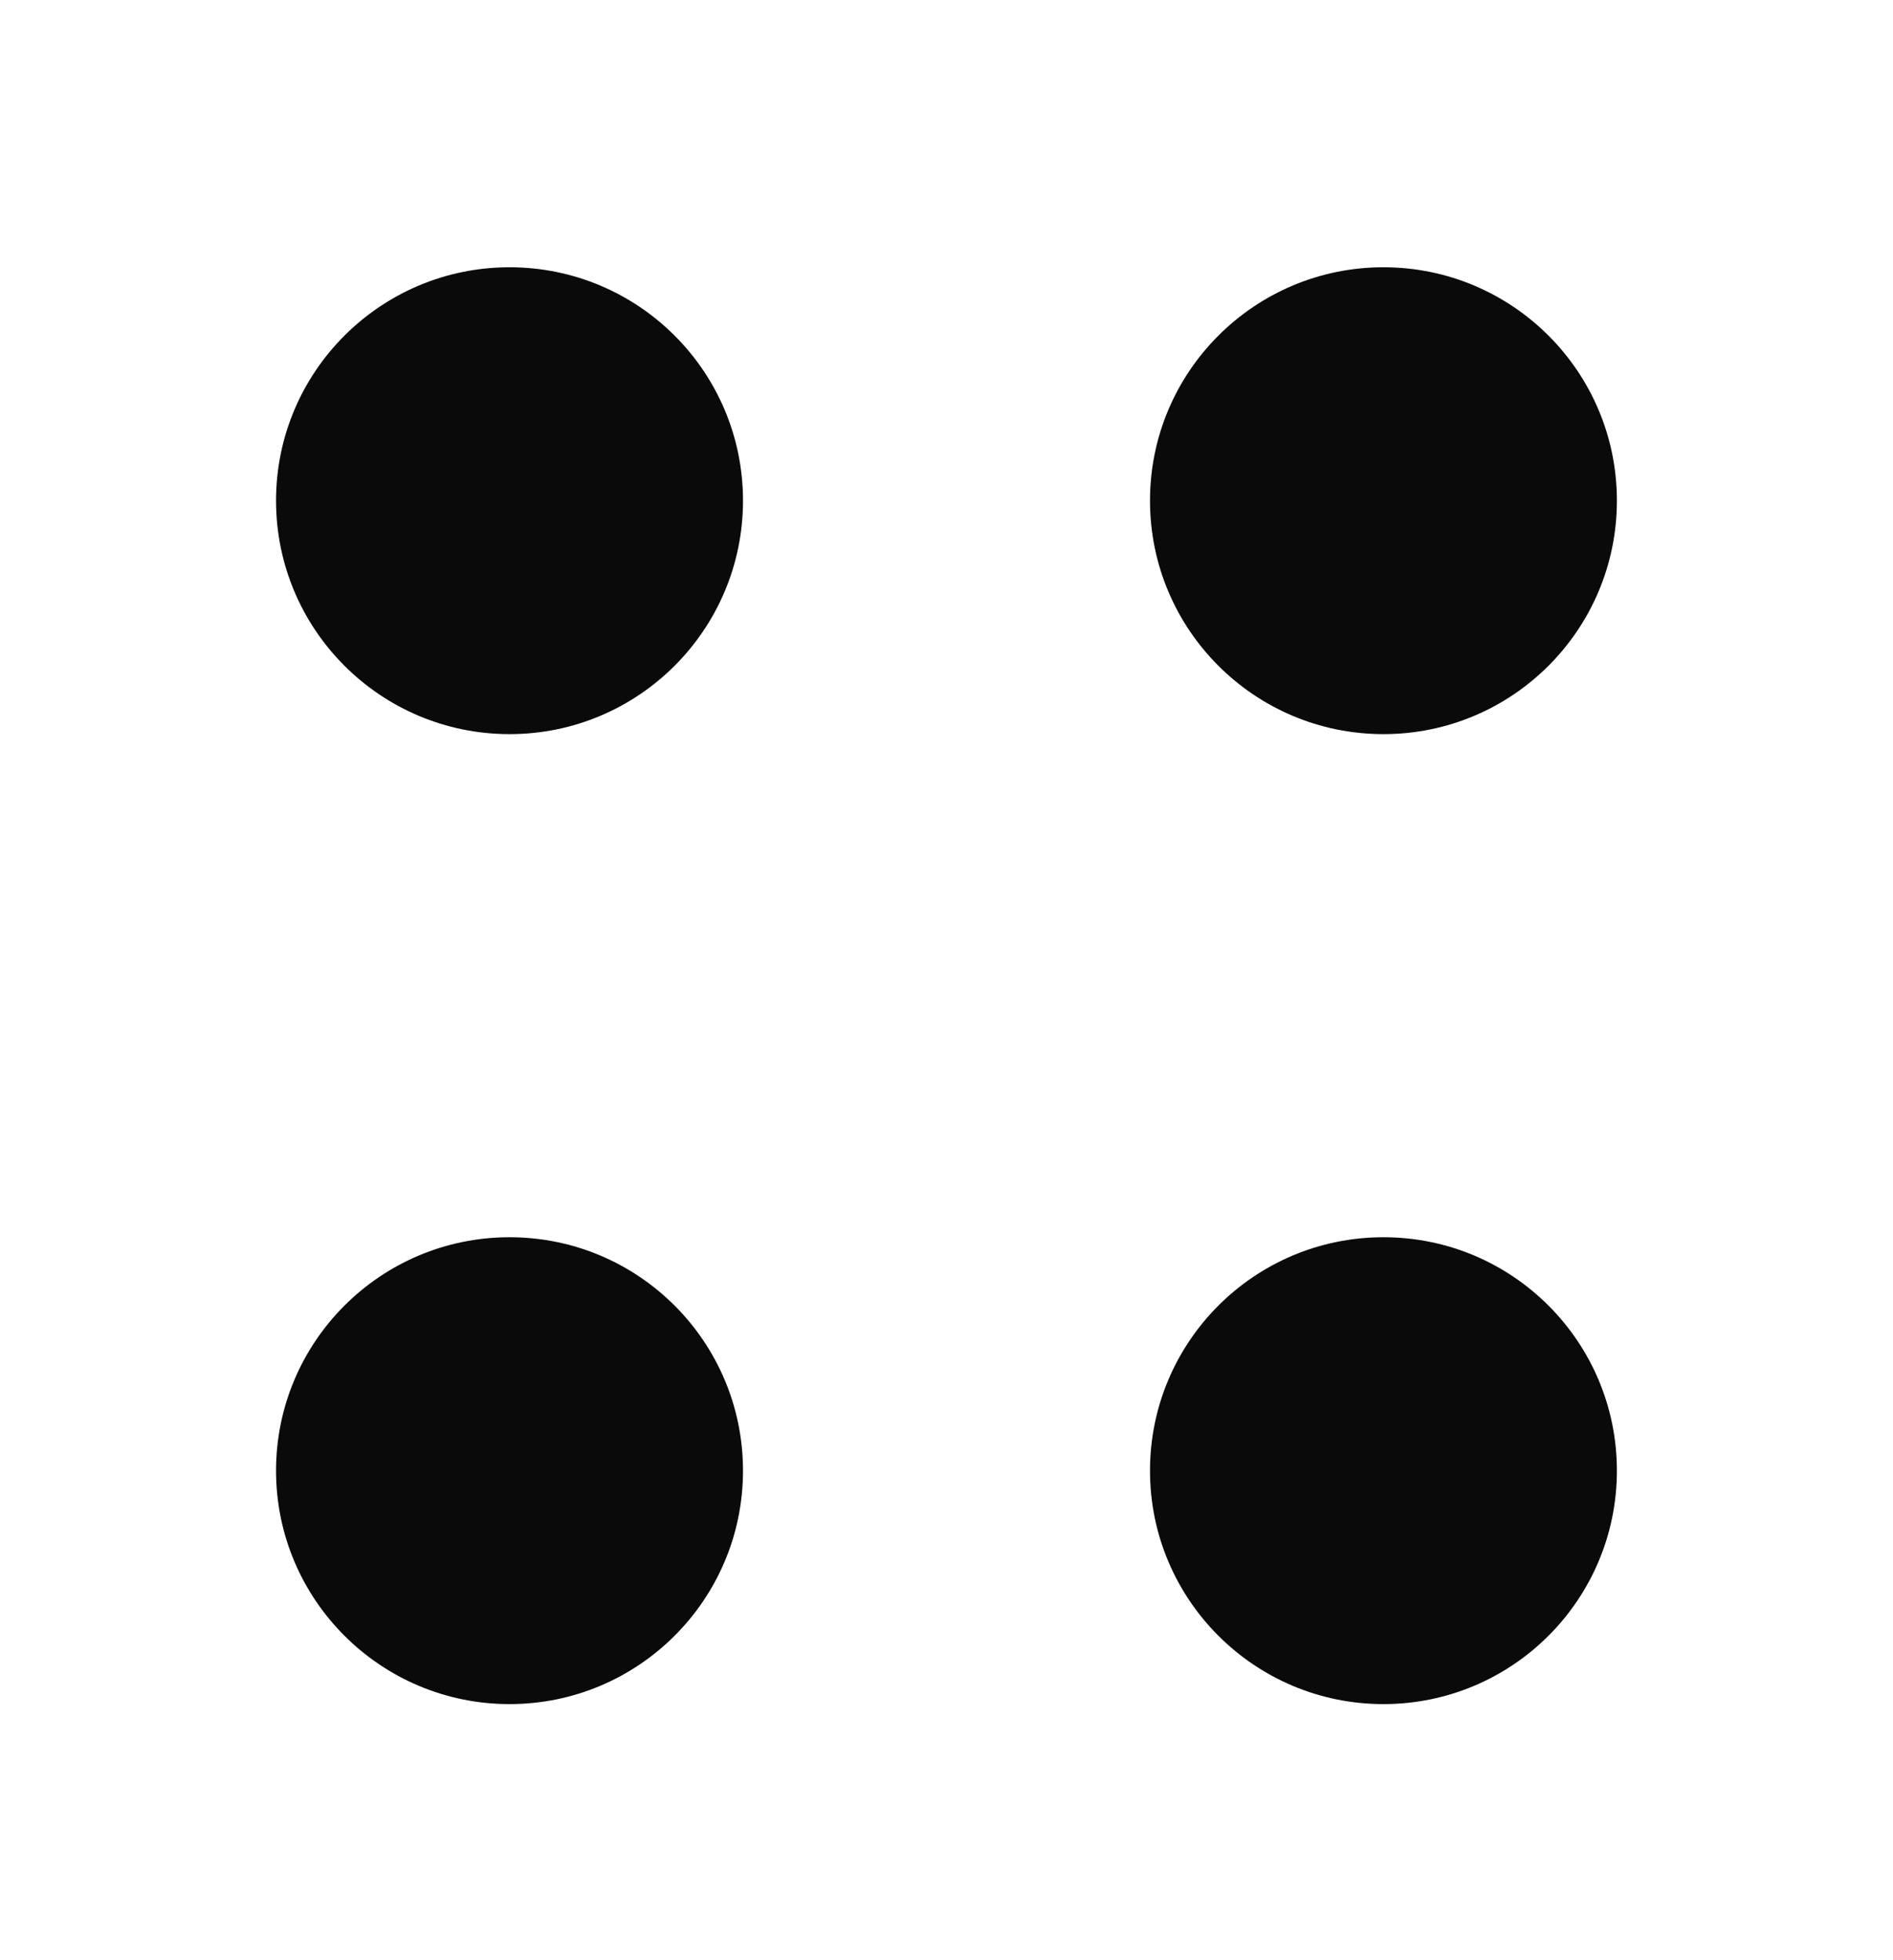 <svg width="28" height="29" viewBox="0 0 28 29" fill="none" xmlns="http://www.w3.org/2000/svg">
<path d="M20.463 10.861C22.37 10.861 23.916 9.315 23.916 7.407C23.916 5.5 22.37 3.954 20.463 3.954C18.556 3.954 17.01 5.5 17.01 7.407C17.01 9.315 18.556 10.861 20.463 10.861Z" fill="#0A0A0A"/>
<path d="M7.537 10.861C9.444 10.861 10.99 9.315 10.99 7.407C10.99 5.5 9.444 3.954 7.537 3.954C5.63 3.954 4.083 5.5 4.083 7.407C4.083 9.315 5.63 10.861 7.537 10.861Z" fill="#0A0A0A"/>
<path d="M20.463 25.211C22.37 25.211 23.916 23.665 23.916 21.758C23.916 19.85 22.37 18.304 20.463 18.304C18.556 18.304 17.01 19.85 17.01 21.758C17.01 23.665 18.556 25.211 20.463 25.211Z" fill="#0A0A0A"/>
<path d="M7.537 25.211C9.444 25.211 10.99 23.665 10.99 21.758C10.99 19.85 9.444 18.304 7.537 18.304C5.63 18.304 4.083 19.85 4.083 21.758C4.083 23.665 5.63 25.211 7.537 25.211Z" fill="#0A0A0A"/>
</svg>
